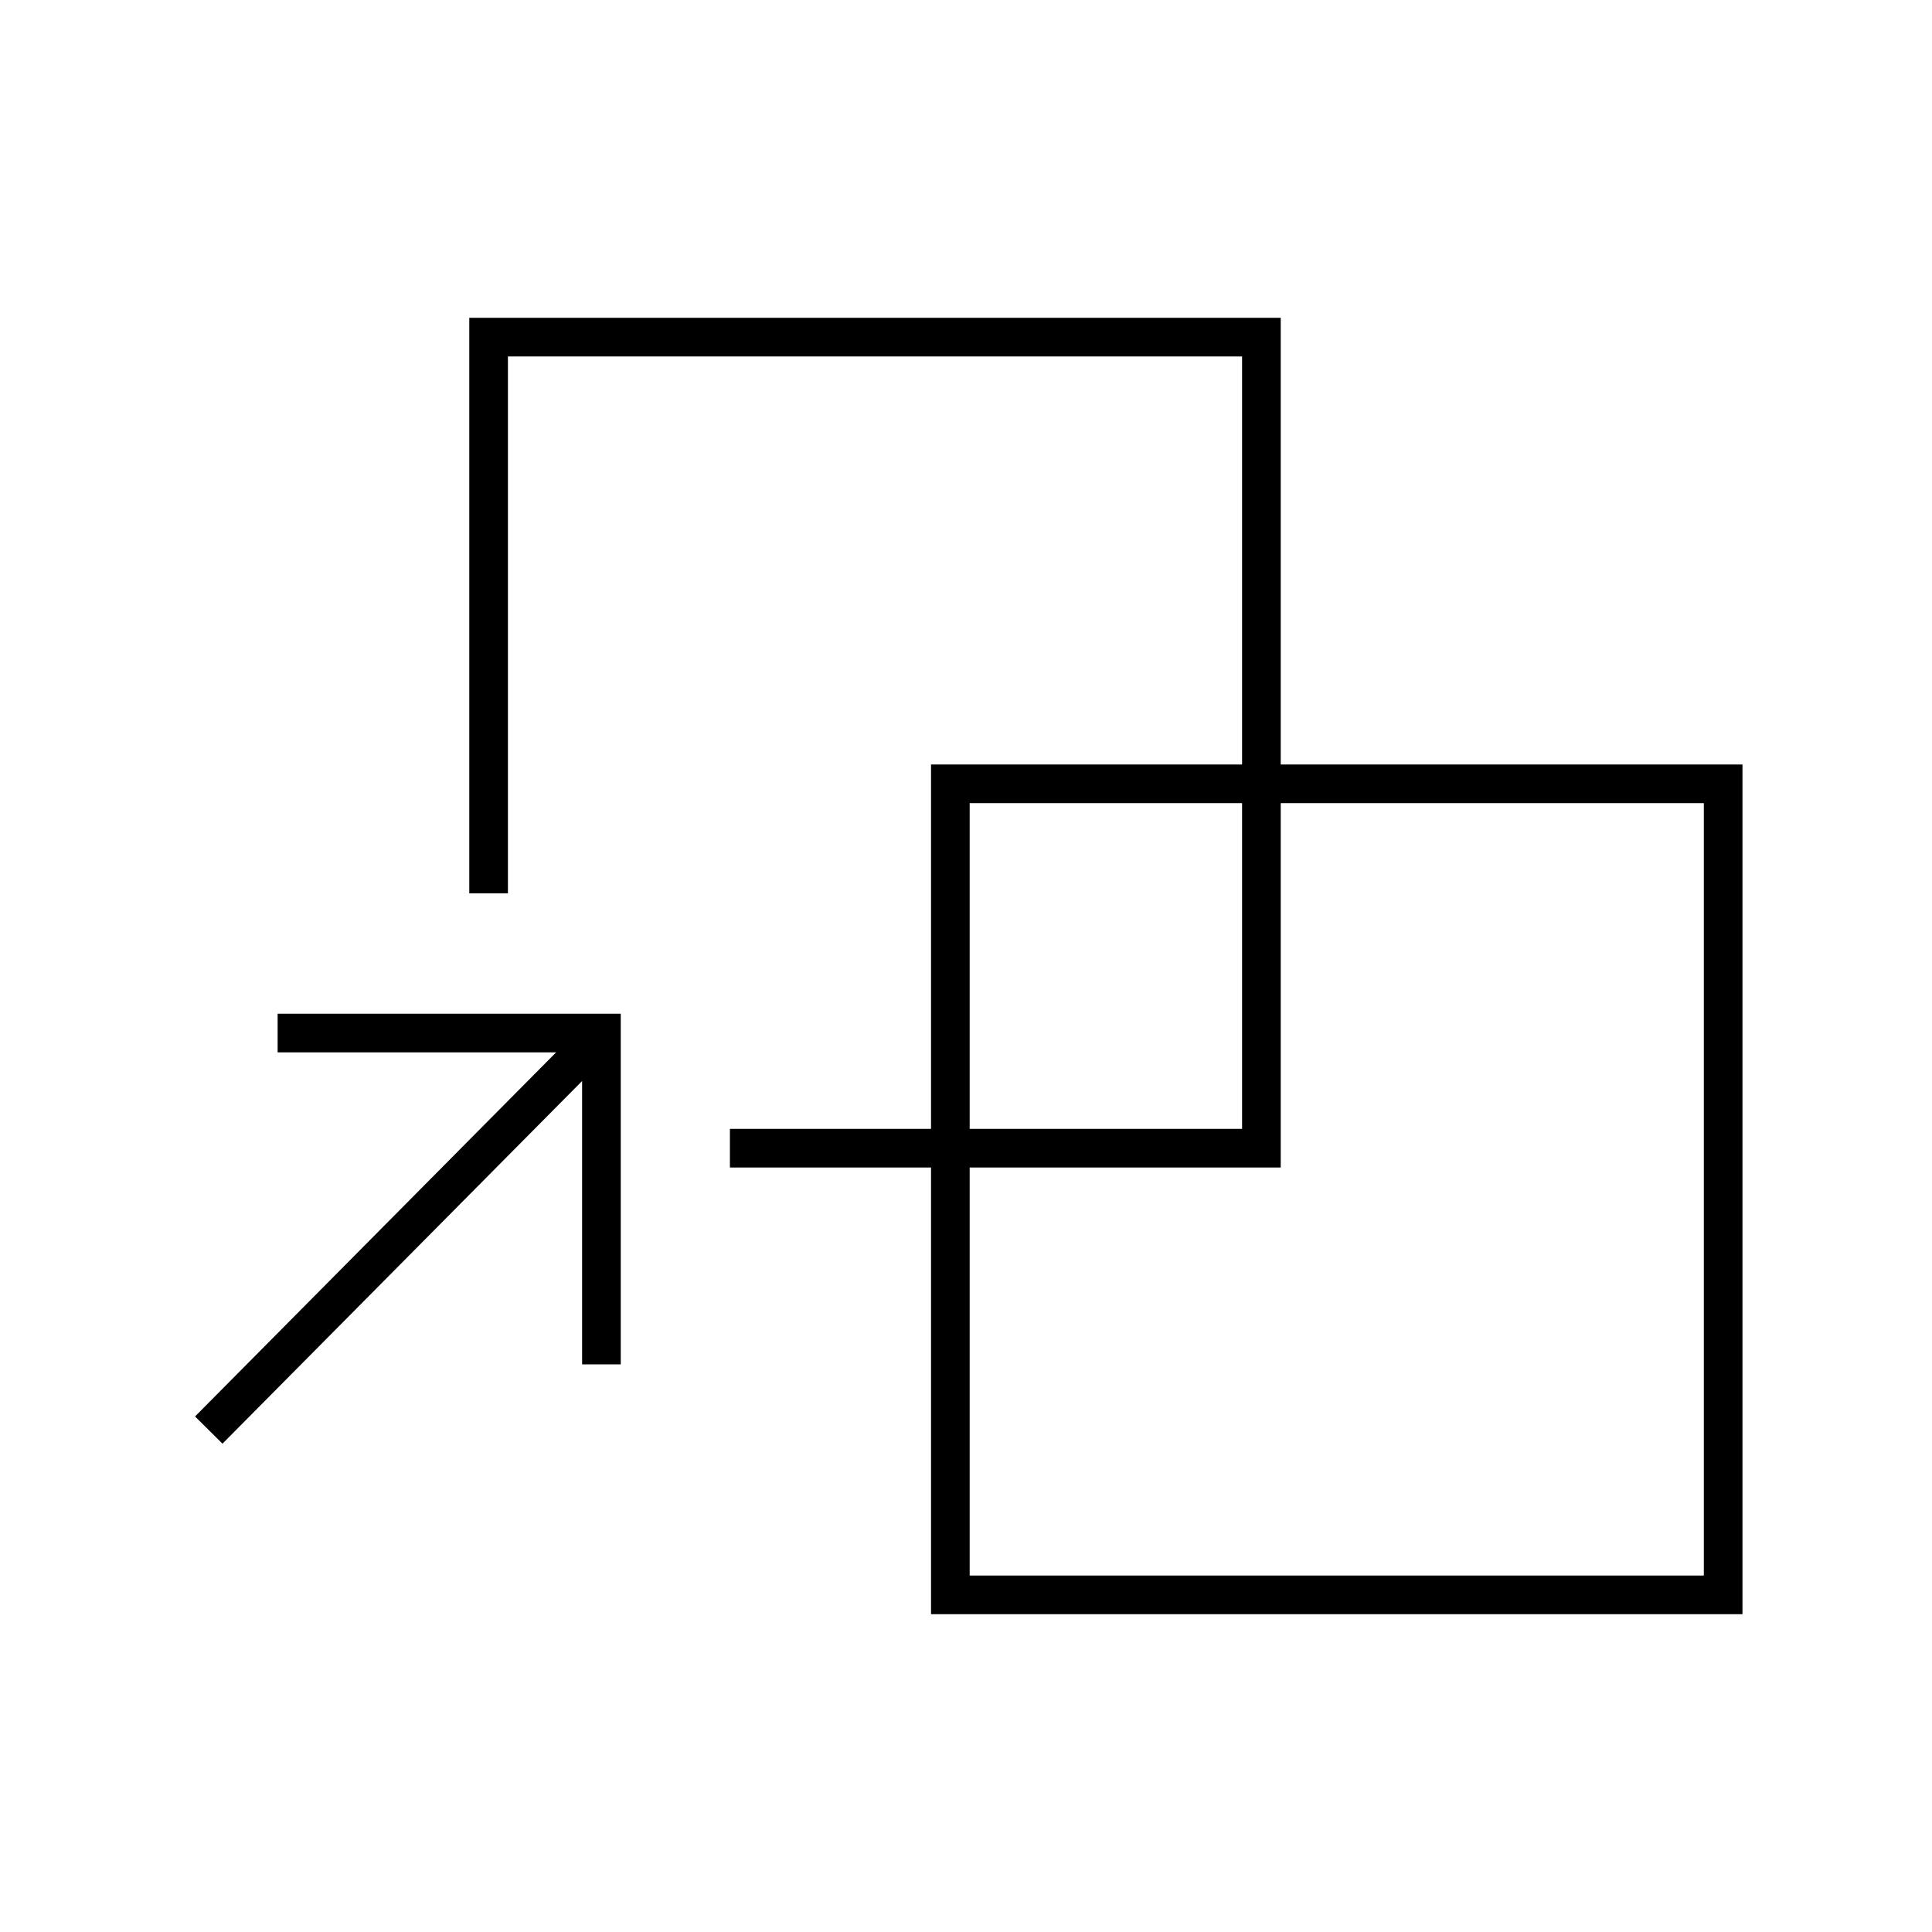 <?xml version="1.0" encoding="UTF-8"?>
<svg id="Crafticons_-_Simple_Set" data-name="Crafticons - Simple Set" xmlns="http://www.w3.org/2000/svg" viewBox="0 0 100 100">
  <polygon points="32.13 70.62 30.13 70.62 30.13 54.47 14.37 54.47 14.37 52.47 32.13 52.47 32.13 70.62"/>
  <rect x="6.7" y="63.16" width="27.77" height="2" transform="translate(-39.47 33.6) rotate(-45.24)"/>
  <path d="M90.19,83.55h-42v-43.98h42v43.98ZM50.19,81.55h38v-39.98h-38v39.98Z"/>
  <polygon points="66.29 60.43 37.78 60.43 37.78 58.43 64.29 58.43 64.29 18.45 26.29 18.45 26.29 46.24 24.29 46.24 24.29 16.45 66.29 16.45 66.29 60.43"/>
</svg>